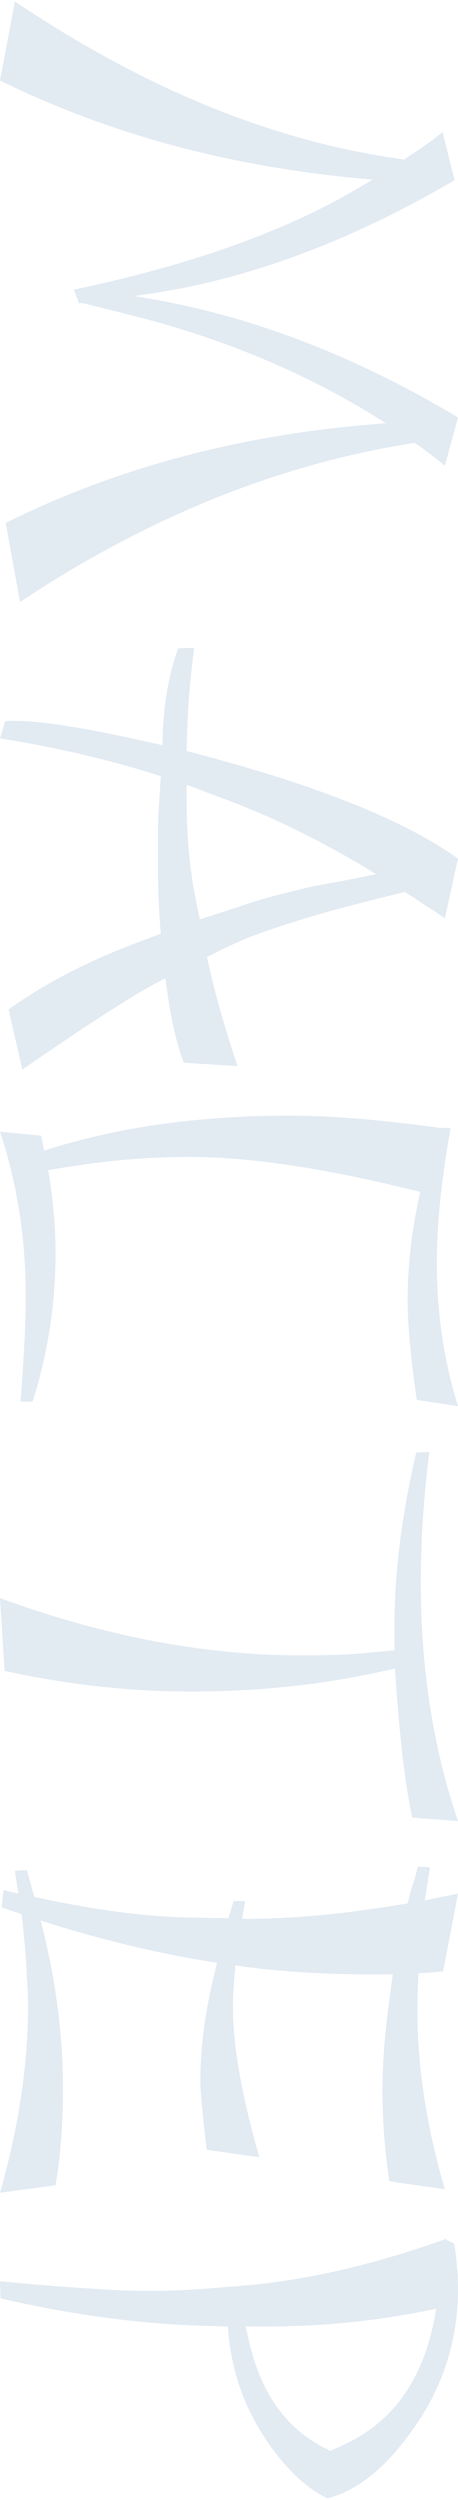 <?xml version="1.0" encoding="UTF-8"?> <svg xmlns="http://www.w3.org/2000/svg" width="64" height="349" viewBox="0 0 64 349" fill="none"> <path d="M-6.2245e-07 11.24L2.08 0.2C19.68 12.04 37.12 19.293 54.4 21.96L56.48 22.28L58.96 20.6C59.973 19.907 60.933 19.187 61.84 18.44L63.52 25.16C48.747 33.8 34.373 39.107 20.4 41.08L18.72 41.32L21.04 41.72C35.44 44.227 49.76 49.747 64 58.28L62.16 65C61.84 64.733 61.44 64.413 60.96 64.04C60.48 63.667 59.92 63.24 59.28 62.76L57.92 61.8L55.2 62.28C37.28 65.48 19.813 72.733 2.8 84.04L0.8 73C15.947 65.48 32.72 60.92 51.12 59.32L53.92 59.08L53.28 58.68C42.72 52.013 30.8 47.053 17.52 43.8L11.44 42.28L11.04 42.36L10.32 40.44C26.533 37.027 39.68 32.36 49.76 26.44L52.08 25.08L50.32 24.92C31.867 23.213 15.093 18.653 -6.2245e-07 11.24ZM-4.63666e-06 103.074L0.72 100.674C4.24 100.408 10.853 101.368 20.56 103.554L22.72 104.034L22.72 103.954C22.72 99.154 23.44 94.674 24.88 90.514L27.12 90.434C26.853 92.621 26.613 94.914 26.4 97.314C26.24 99.714 26.133 102.221 26.08 104.834L29.92 105.874C45.6 110.141 56.96 114.808 64 119.874L62.16 128.194C61.627 127.821 61.04 127.421 60.4 126.994C59.76 126.621 59.067 126.168 58.32 125.634L56.56 124.514L56.24 124.594C49.307 126.301 44.533 127.581 41.92 128.434C39.467 129.181 37.173 129.954 35.04 130.754C32.96 131.608 31.067 132.488 29.36 133.394L28.96 133.554L28.96 133.794C29.92 138.274 31.333 143.288 33.2 148.834L25.68 148.354C24.667 145.688 23.867 142.168 23.28 137.794L23.12 136.594L23.04 136.594C19.307 138.461 12.667 142.701 3.12 149.314L1.2 140.914C6.267 137.288 12.293 134.168 19.28 131.554L22.48 130.354L22.4 129.394C22.293 128.114 22.213 126.781 22.16 125.394C22.107 124.008 22.08 122.568 22.08 121.074C22.08 118.834 22.08 116.941 22.08 115.394C22.133 113.901 22.187 112.754 22.24 111.954L22.48 108.354L19.6 107.474C16.773 106.621 13.707 105.821 10.4 105.074C7.147 104.328 3.68 103.661 -4.63666e-06 103.074ZM32.24 111.874L26.08 109.554L26.08 112.034C26.08 117.048 26.56 121.848 27.52 126.434L27.92 128.354L33.36 126.594C34.853 126.061 36.4 125.581 38 125.154C39.653 124.728 41.36 124.301 43.12 123.874C44.133 123.661 45.387 123.421 46.88 123.154C48.373 122.888 50.133 122.541 52.16 122.114L52.56 122.034L50.72 120.914C44.427 117.181 38.267 114.168 32.24 111.874ZM-7.03696e-06 157.987L5.76 158.547L6.16 160.627L7.2 160.307C17.013 157.267 28.107 155.747 40.48 155.747C45.76 155.747 52.08 156.227 59.44 157.187L61.28 157.427L62.96 157.507C61.68 164.654 61.04 170.894 61.04 176.227C61.04 183.32 62.027 190.014 64 196.307L58.24 195.427C57.813 192.494 57.493 189.854 57.28 187.507C57.067 185.214 56.96 183.214 56.96 181.507C56.96 176.92 57.493 172.12 58.56 167.107L58.72 166.387L56.4 165.827C44.507 162.947 34.507 161.507 26.4 161.507C20.907 161.507 15.173 161.987 9.2 162.947L6.72 163.347L6.88 164.227C7.147 165.934 7.36 167.694 7.52 169.507C7.68 171.32 7.76 173.16 7.76 175.027C7.76 182.014 6.693 188.894 4.56 195.667L2.88 195.667C3.36 189.267 3.6 184.414 3.6 181.107C3.6 172.894 2.4 165.187 -7.03696e-06 157.987ZM0.64 233.26L-9.88314e-06 223.1C14.56 228.433 28.613 231.1 42.16 231.1C43.973 231.1 45.6 231.073 47.04 231.02C48.533 230.967 49.84 230.887 50.96 230.78L55.12 230.38L55.12 227.1C55.12 219.58 56.133 211.473 58.16 202.78L60 202.7C59.2 208.993 58.8 215.047 58.8 220.86C58.8 232.967 60.533 244.087 64 254.22L57.6 253.74C57.067 251.233 56.613 248.327 56.24 245.02C55.867 241.767 55.547 238.14 55.28 234.14L55.2 232.94L52.96 233.42C44.693 235.233 35.947 236.14 26.72 236.14C18.08 236.14 9.387 235.18 0.64 233.26ZM7.76 305.071L-1.35117e-05 306.111C2.613 296.937 3.92 288.217 3.92 279.951C3.92 278.724 3.867 277.444 3.76 276.111C3.707 274.831 3.627 273.497 3.52 272.111L3.04 267.231L0.24 266.271L0.48 263.871L2.56 264.351L2.08 261.151L3.76 261.071L4.8 264.831L7.2 265.311C14.667 266.857 21.413 267.657 27.44 267.711L31.92 267.791L32.64 265.391L34.24 265.391L33.84 267.871L34.32 267.871C40.773 267.871 47.84 267.231 55.52 265.951L56.96 265.711L57.28 264.431C57.387 264.004 57.547 263.471 57.76 262.831C57.973 262.191 58.187 261.444 58.4 260.591L60.08 260.671L59.36 265.311L59.76 265.231C60.24 265.124 60.827 264.991 61.52 264.831C62.267 264.724 63.093 264.564 64 264.351L61.92 275.231C61.653 275.231 61.28 275.257 60.8 275.311C60.373 275.364 60.08 275.391 59.92 275.391L58.48 275.471L58.4 277.151C57.973 286.111 59.227 295.604 62.16 305.631L54.4 304.511C53.76 300.084 53.44 295.844 53.44 291.791C53.44 290.084 53.52 288.137 53.68 285.951C53.84 283.764 54.107 281.337 54.48 278.671L54.88 275.631L52.24 275.631C45.253 275.631 38.907 275.231 33.2 274.431L32.88 274.351L32.88 274.751C32.773 275.711 32.693 276.644 32.64 277.551C32.587 278.511 32.56 279.444 32.56 280.351C32.56 285.684 33.787 292.617 36.24 301.151L28.88 300.111C28.613 297.817 28.4 295.844 28.24 294.191C28.08 292.591 28 291.337 28 290.431C28 285.791 28.667 280.777 30 275.391L30.32 274.031L30 273.951C23.067 272.884 15.813 271.204 8.24 268.911L5.68 268.111L5.84 268.751C7.813 276.484 8.8 284.111 8.8 291.631C8.8 293.924 8.72 296.191 8.56 298.431C8.4 300.671 8.133 302.884 7.76 305.071ZM0.08 320.864L-1.40516e-05 318.464C4.32 318.89 8.213 319.21 11.68 319.424C15.2 319.69 18.293 319.824 20.96 319.824C23.68 319.824 26.96 319.664 30.8 319.344L34.64 319.024C43.067 318.277 52.32 316.117 62.4 312.544L62.4 312.704L63.44 313.184C63.653 314.197 63.787 315.237 63.84 316.304C63.947 317.37 64 318.437 64 319.504C64 326.864 61.813 333.53 57.44 339.504C53.76 344.624 49.867 347.717 45.76 348.784C42.88 347.397 40.133 344.837 37.52 341.104C34.267 336.41 32.4 331.264 31.92 325.664L31.84 324.784L29.12 324.704C19.947 324.49 10.267 323.21 0.08 320.864ZM37.28 324.784L34.32 324.784L34.8 326.864C36.453 334.117 40.027 339.104 45.52 341.824L46.16 342.144L47.92 341.344C54.907 338.197 59.2 332.144 60.8 323.184L60.96 322.304C53.173 323.957 45.28 324.784 37.28 324.784Z" fill="#E2EAF2"></path> </svg> 